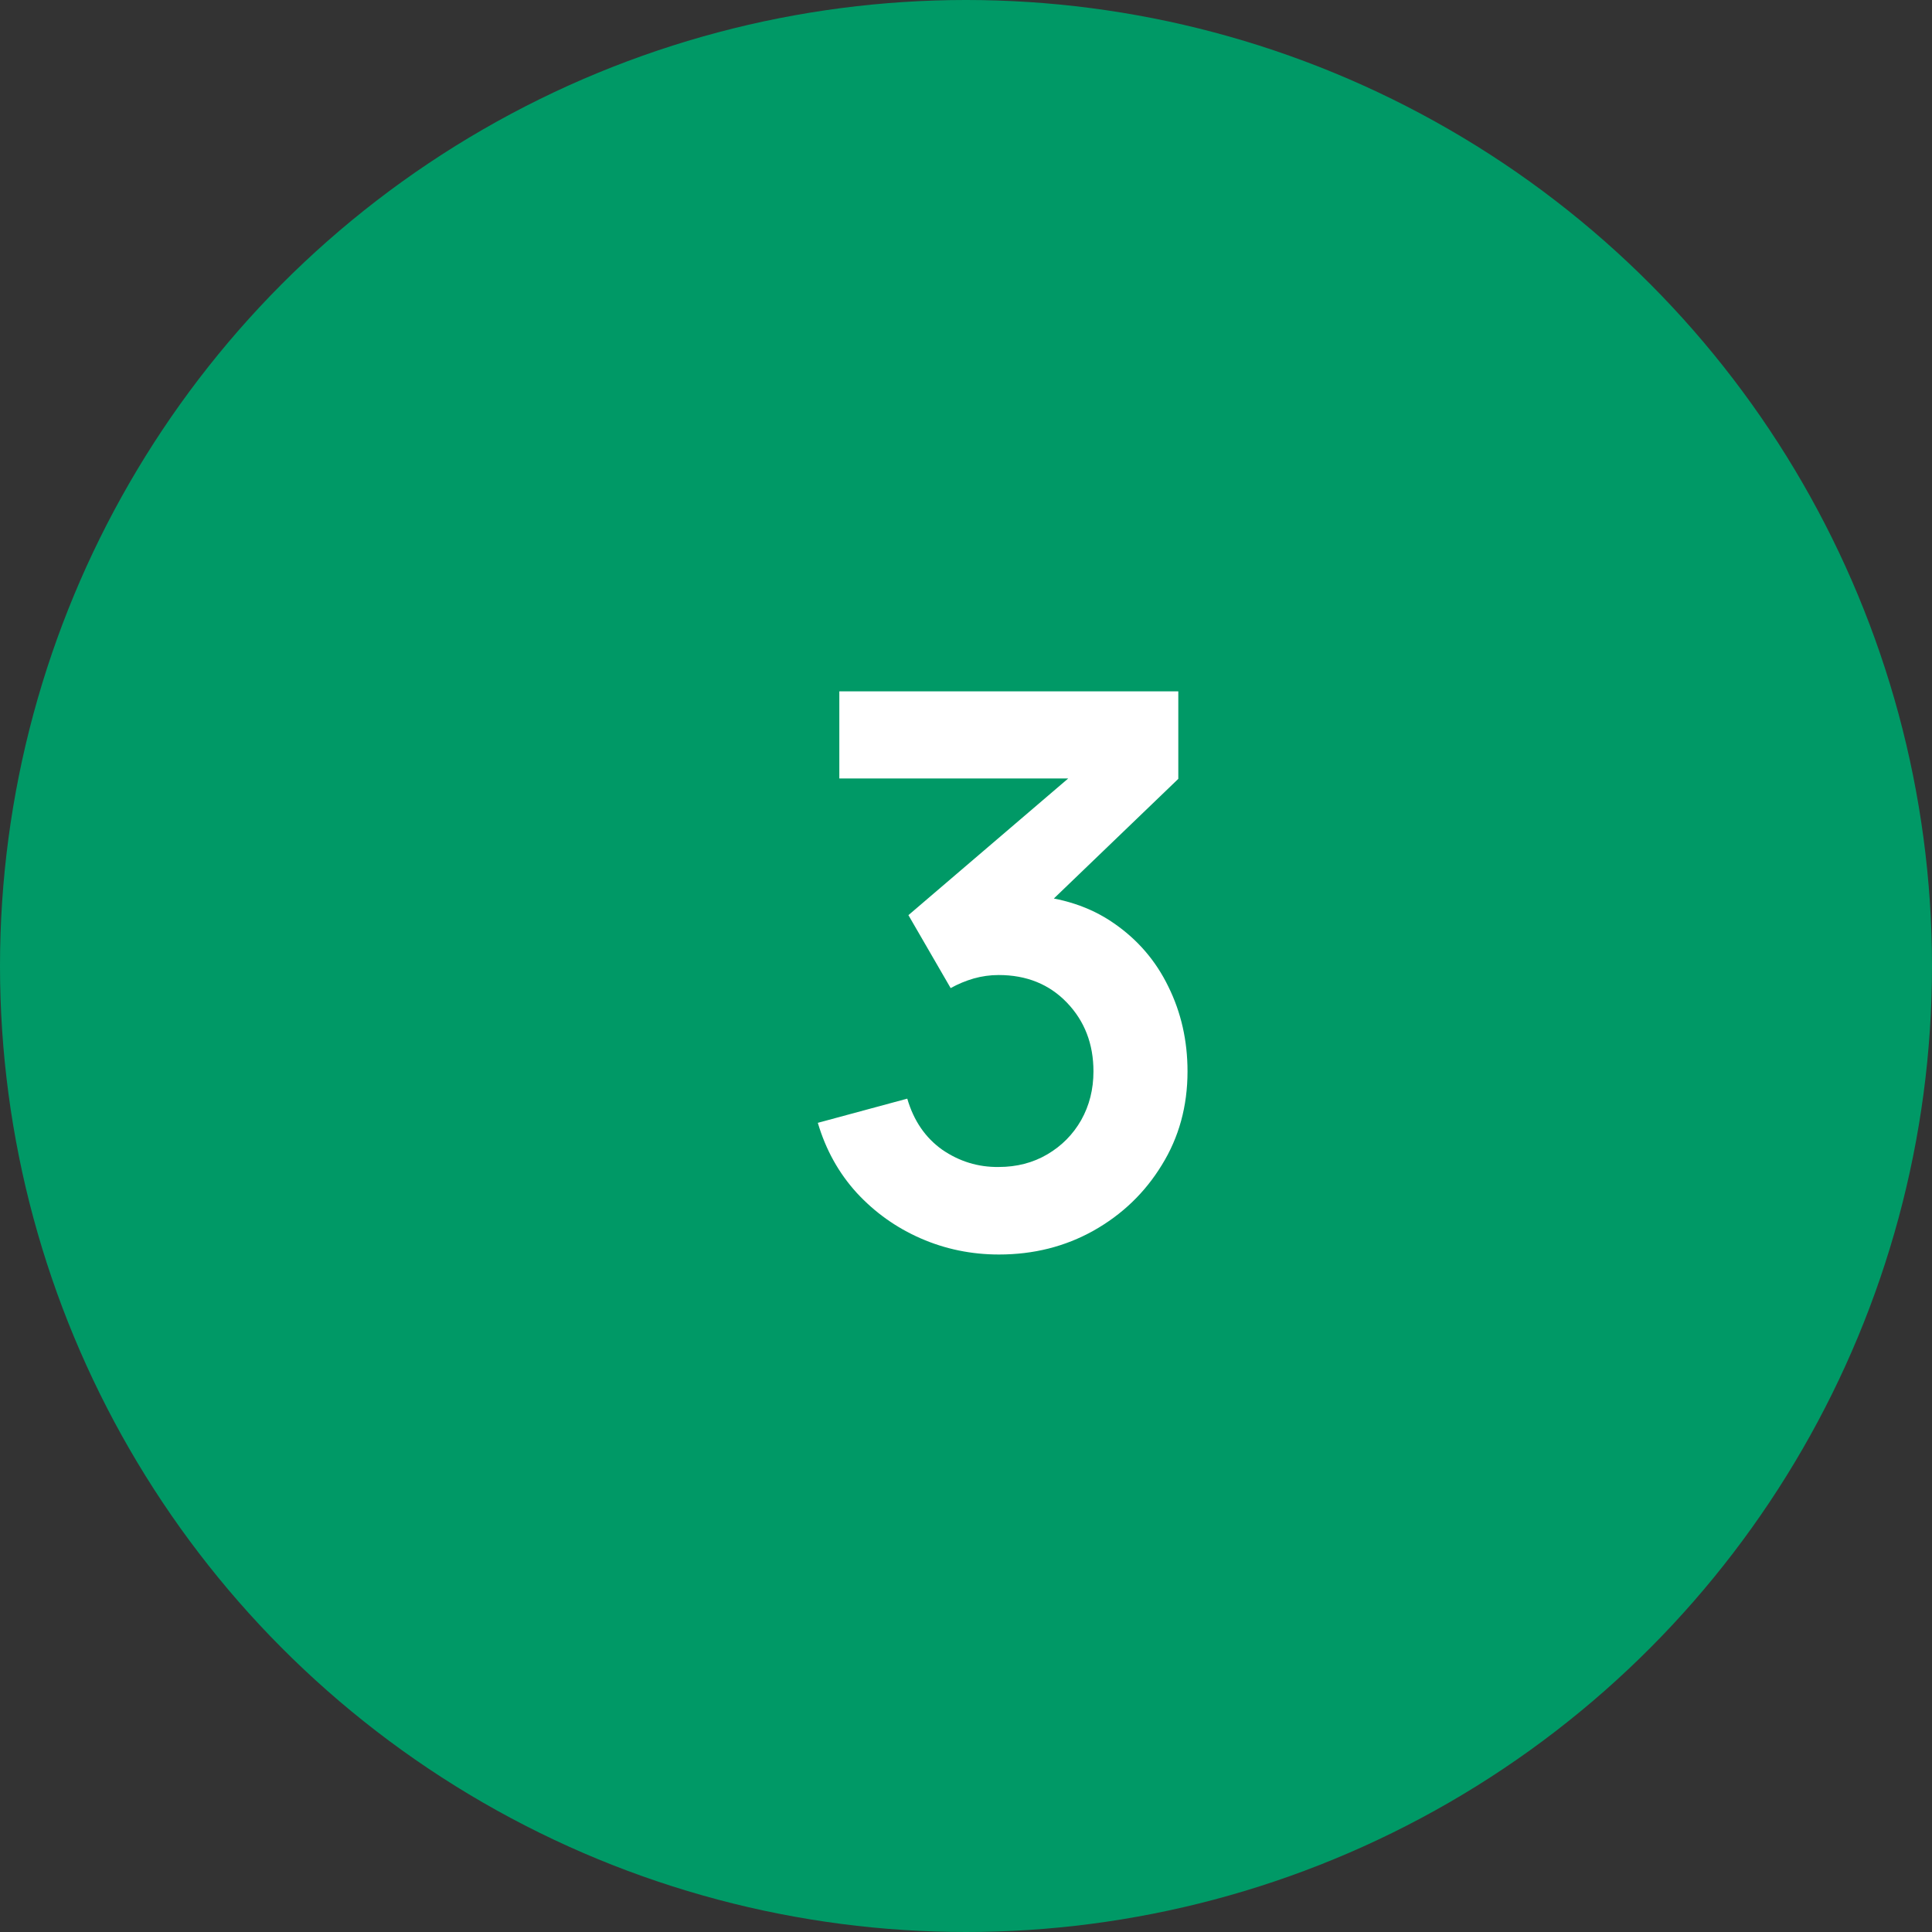<?xml version="1.0" encoding="UTF-8"?> <svg xmlns="http://www.w3.org/2000/svg" width="248" height="248" viewBox="0 0 248 248" fill="none"><rect x="0" y="0" width="248" height="248" fill="#333333" stroke="none"/> <circle cx="124" cy="124" r="124" fill="#009966"></circle> <path d="M128.239 161.034C124.691 161.034 121.34 160.344 118.186 158.964C115.032 157.585 112.289 155.63 109.957 153.1C107.657 150.571 105.998 147.581 104.979 144.132L116.461 141.027C117.283 143.852 118.777 146.037 120.946 147.581C123.147 149.092 125.561 149.831 128.19 149.799C130.522 149.799 132.608 149.257 134.448 148.172C136.288 147.088 137.733 145.626 138.784 143.787C139.836 141.914 140.361 139.828 140.361 137.528C140.361 134.013 139.228 131.073 136.961 128.707C134.694 126.342 131.77 125.159 128.19 125.159C127.105 125.159 126.038 125.307 124.986 125.603C123.968 125.899 122.982 126.309 122.03 126.835L116.609 117.472L140.46 97.071L141.495 99.929H107.739V88.743H151.252V99.978L132.083 118.408L131.984 114.909C136.288 115.205 139.951 116.404 142.973 118.507C146.028 120.609 148.361 123.32 149.971 126.638C151.613 129.956 152.435 133.586 152.435 137.528C152.435 141.996 151.334 146.004 149.133 149.552C146.965 153.1 144.041 155.909 140.361 157.979C136.715 160.016 132.674 161.034 128.239 161.034Z" fill="white"></path> </svg> 